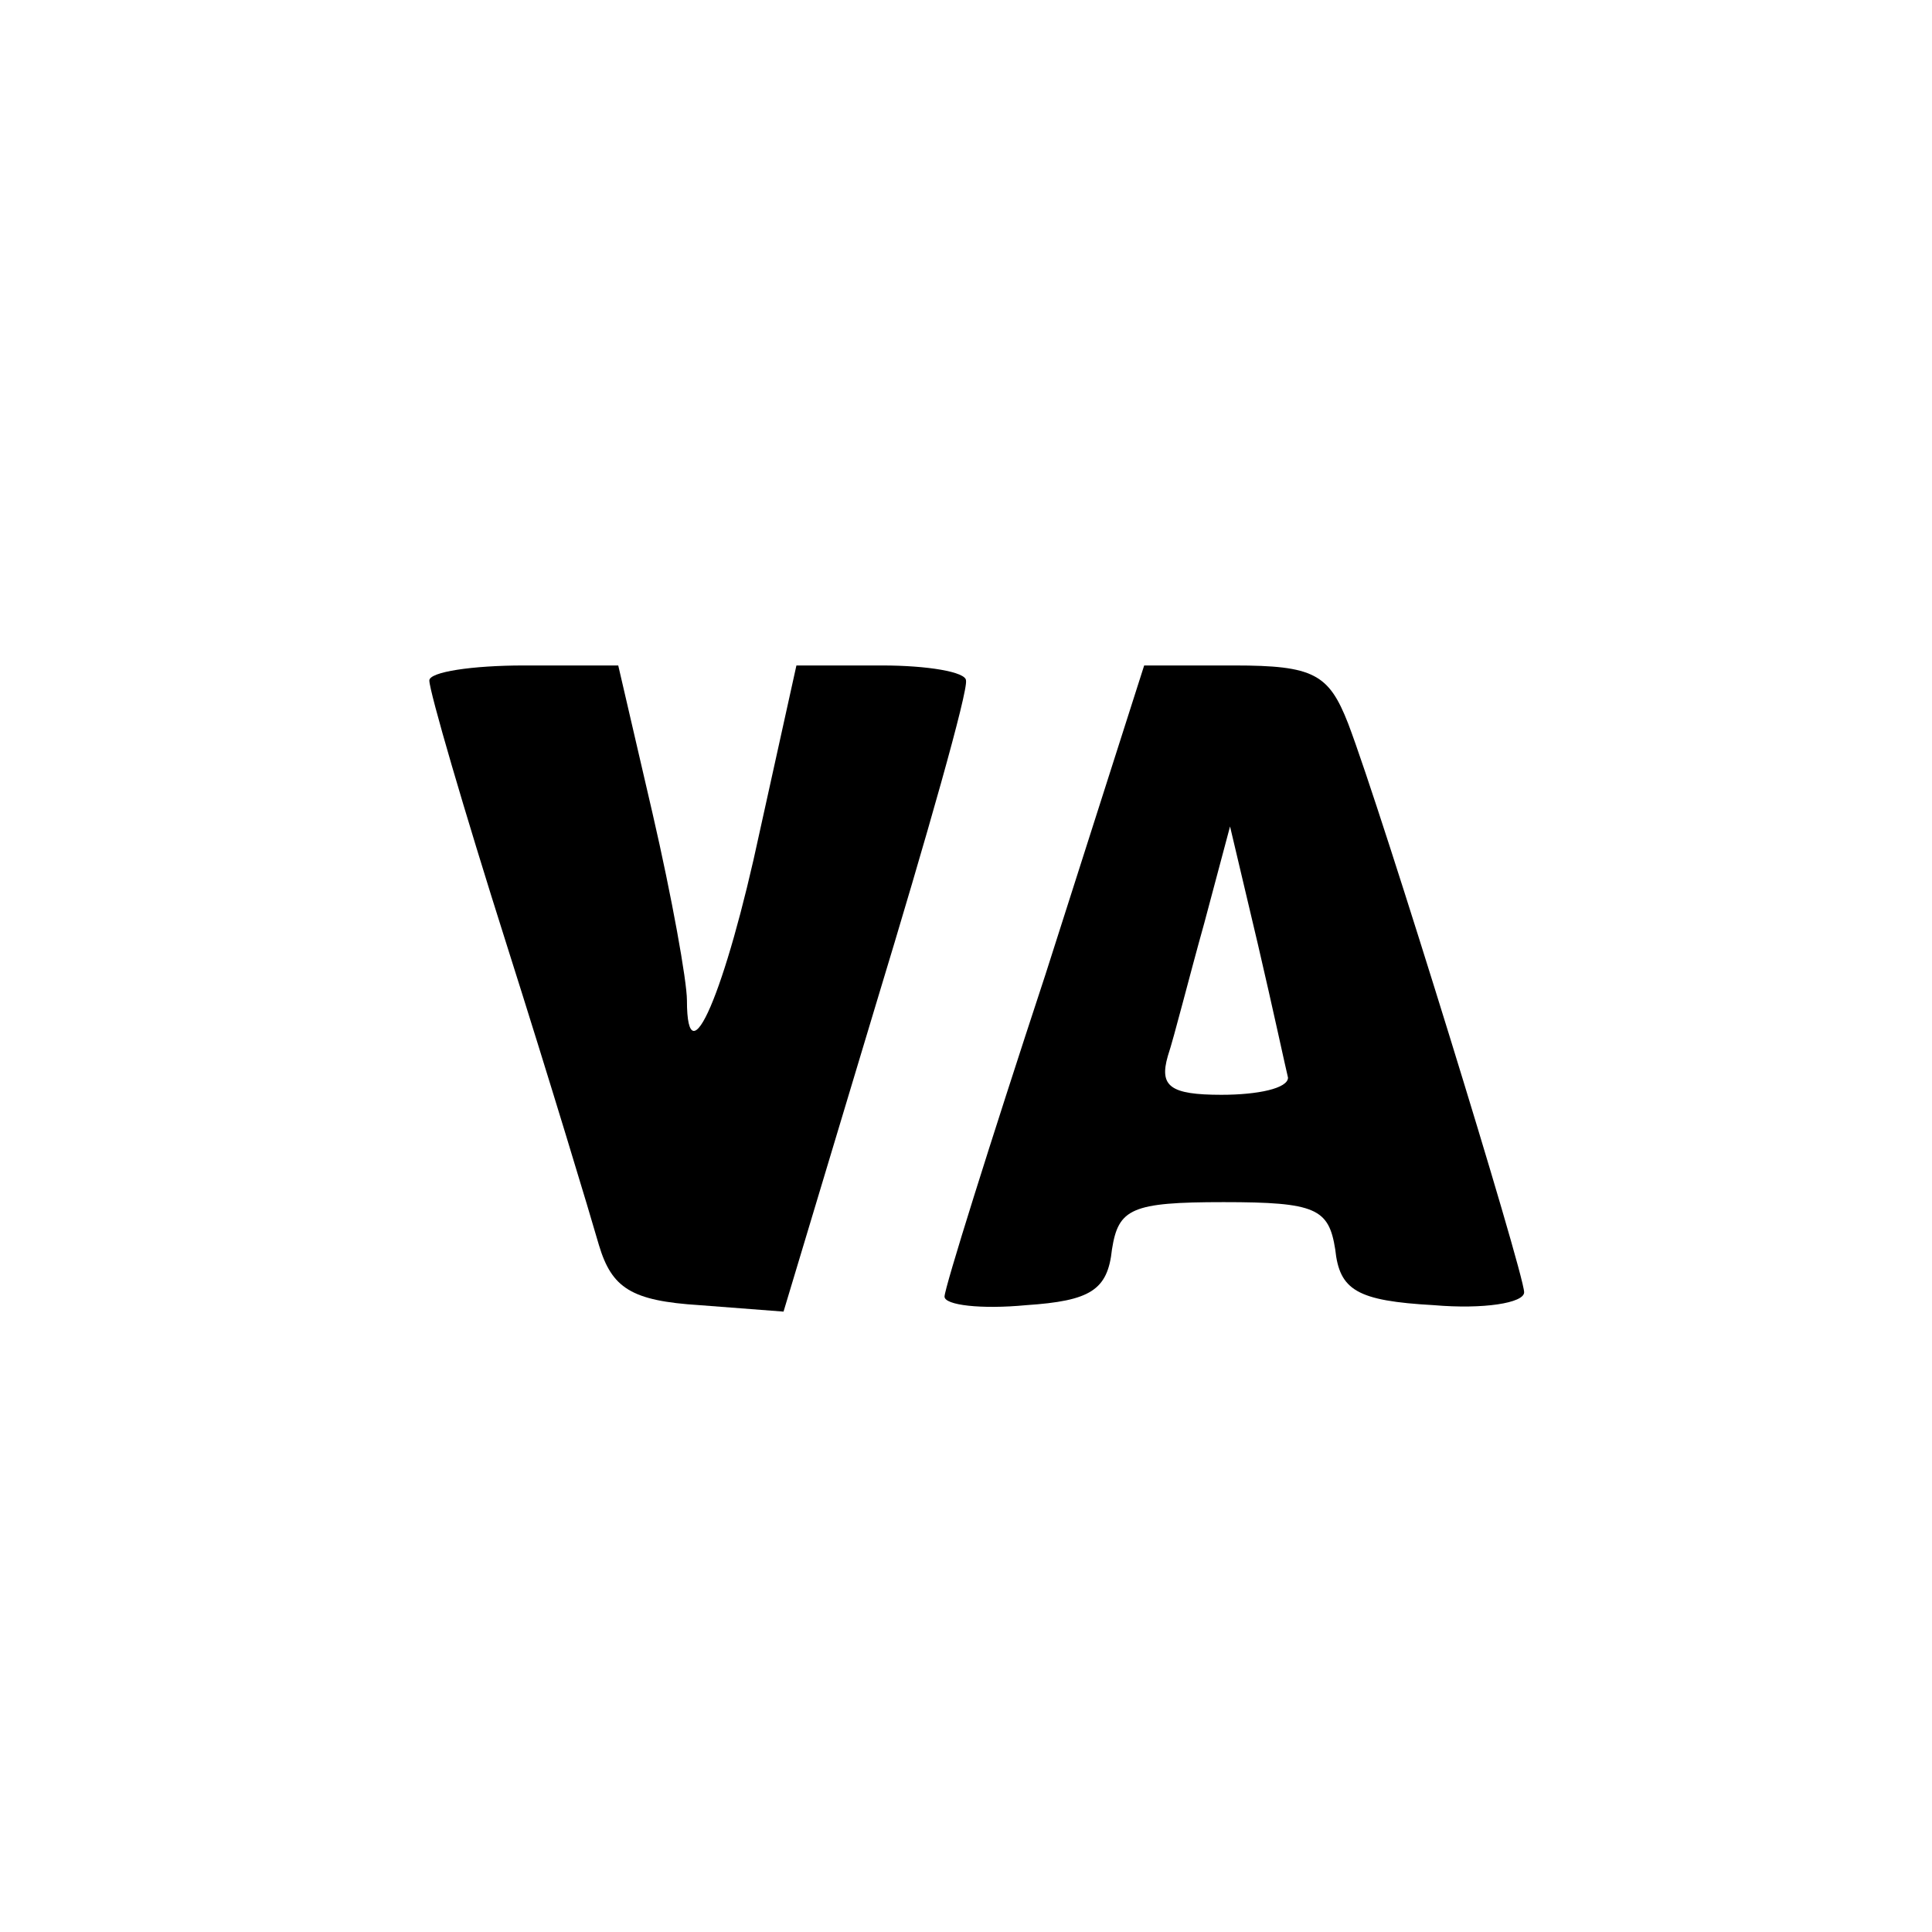 <?xml version="1.0" standalone="no"?>
<!DOCTYPE svg PUBLIC "-//W3C//DTD SVG 20010904//EN"
 "http://www.w3.org/TR/2001/REC-SVG-20010904/DTD/svg10.dtd">
<svg version="1.0" xmlns="http://www.w3.org/2000/svg"
 width="90pt" height="90pt" viewBox="0 0 90 90"
 preserveAspectRatio="xMidYMid meet">
<g transform="translate(0,90) scale(0.1,-0.1)"
fill="#000000" stroke="none">
<path d="M200 583 c0 -5 16 -60 36 -123 20 -63 39 -126 43 -140 6 -20 15 -26
47 -28 l39 -3 43 143 c24 79 43 146 42 151 0 4 -18 7 -39 7 l-40 0 -17 -77
c-16 -75 -34 -117 -34 -79 0 9 -7 48 -16 87 l-16 69 -44 0 c-24 0 -44 -3 -44
-7z"/>
<path d="M487 446 c-26 -79 -47 -146 -47 -150 0 -4 17 -6 38 -4 30 2 38 7 40
26 3 19 9 22 52 22 43 0 49 -3 52 -22 2 -19 10 -24 46 -26 23 -2 42 1 42 6 0
9 -66 223 -82 265 -9 23 -16 27 -53 27 l-42 0 -46 -144z m113 -48 c0 -5 -14
-8 -31 -8 -24 0 -29 4 -25 18 3 9 10 37 17 62 l12 45 13 -55 c7 -30 13 -58 14
-62z"/>
</g>
</svg>
